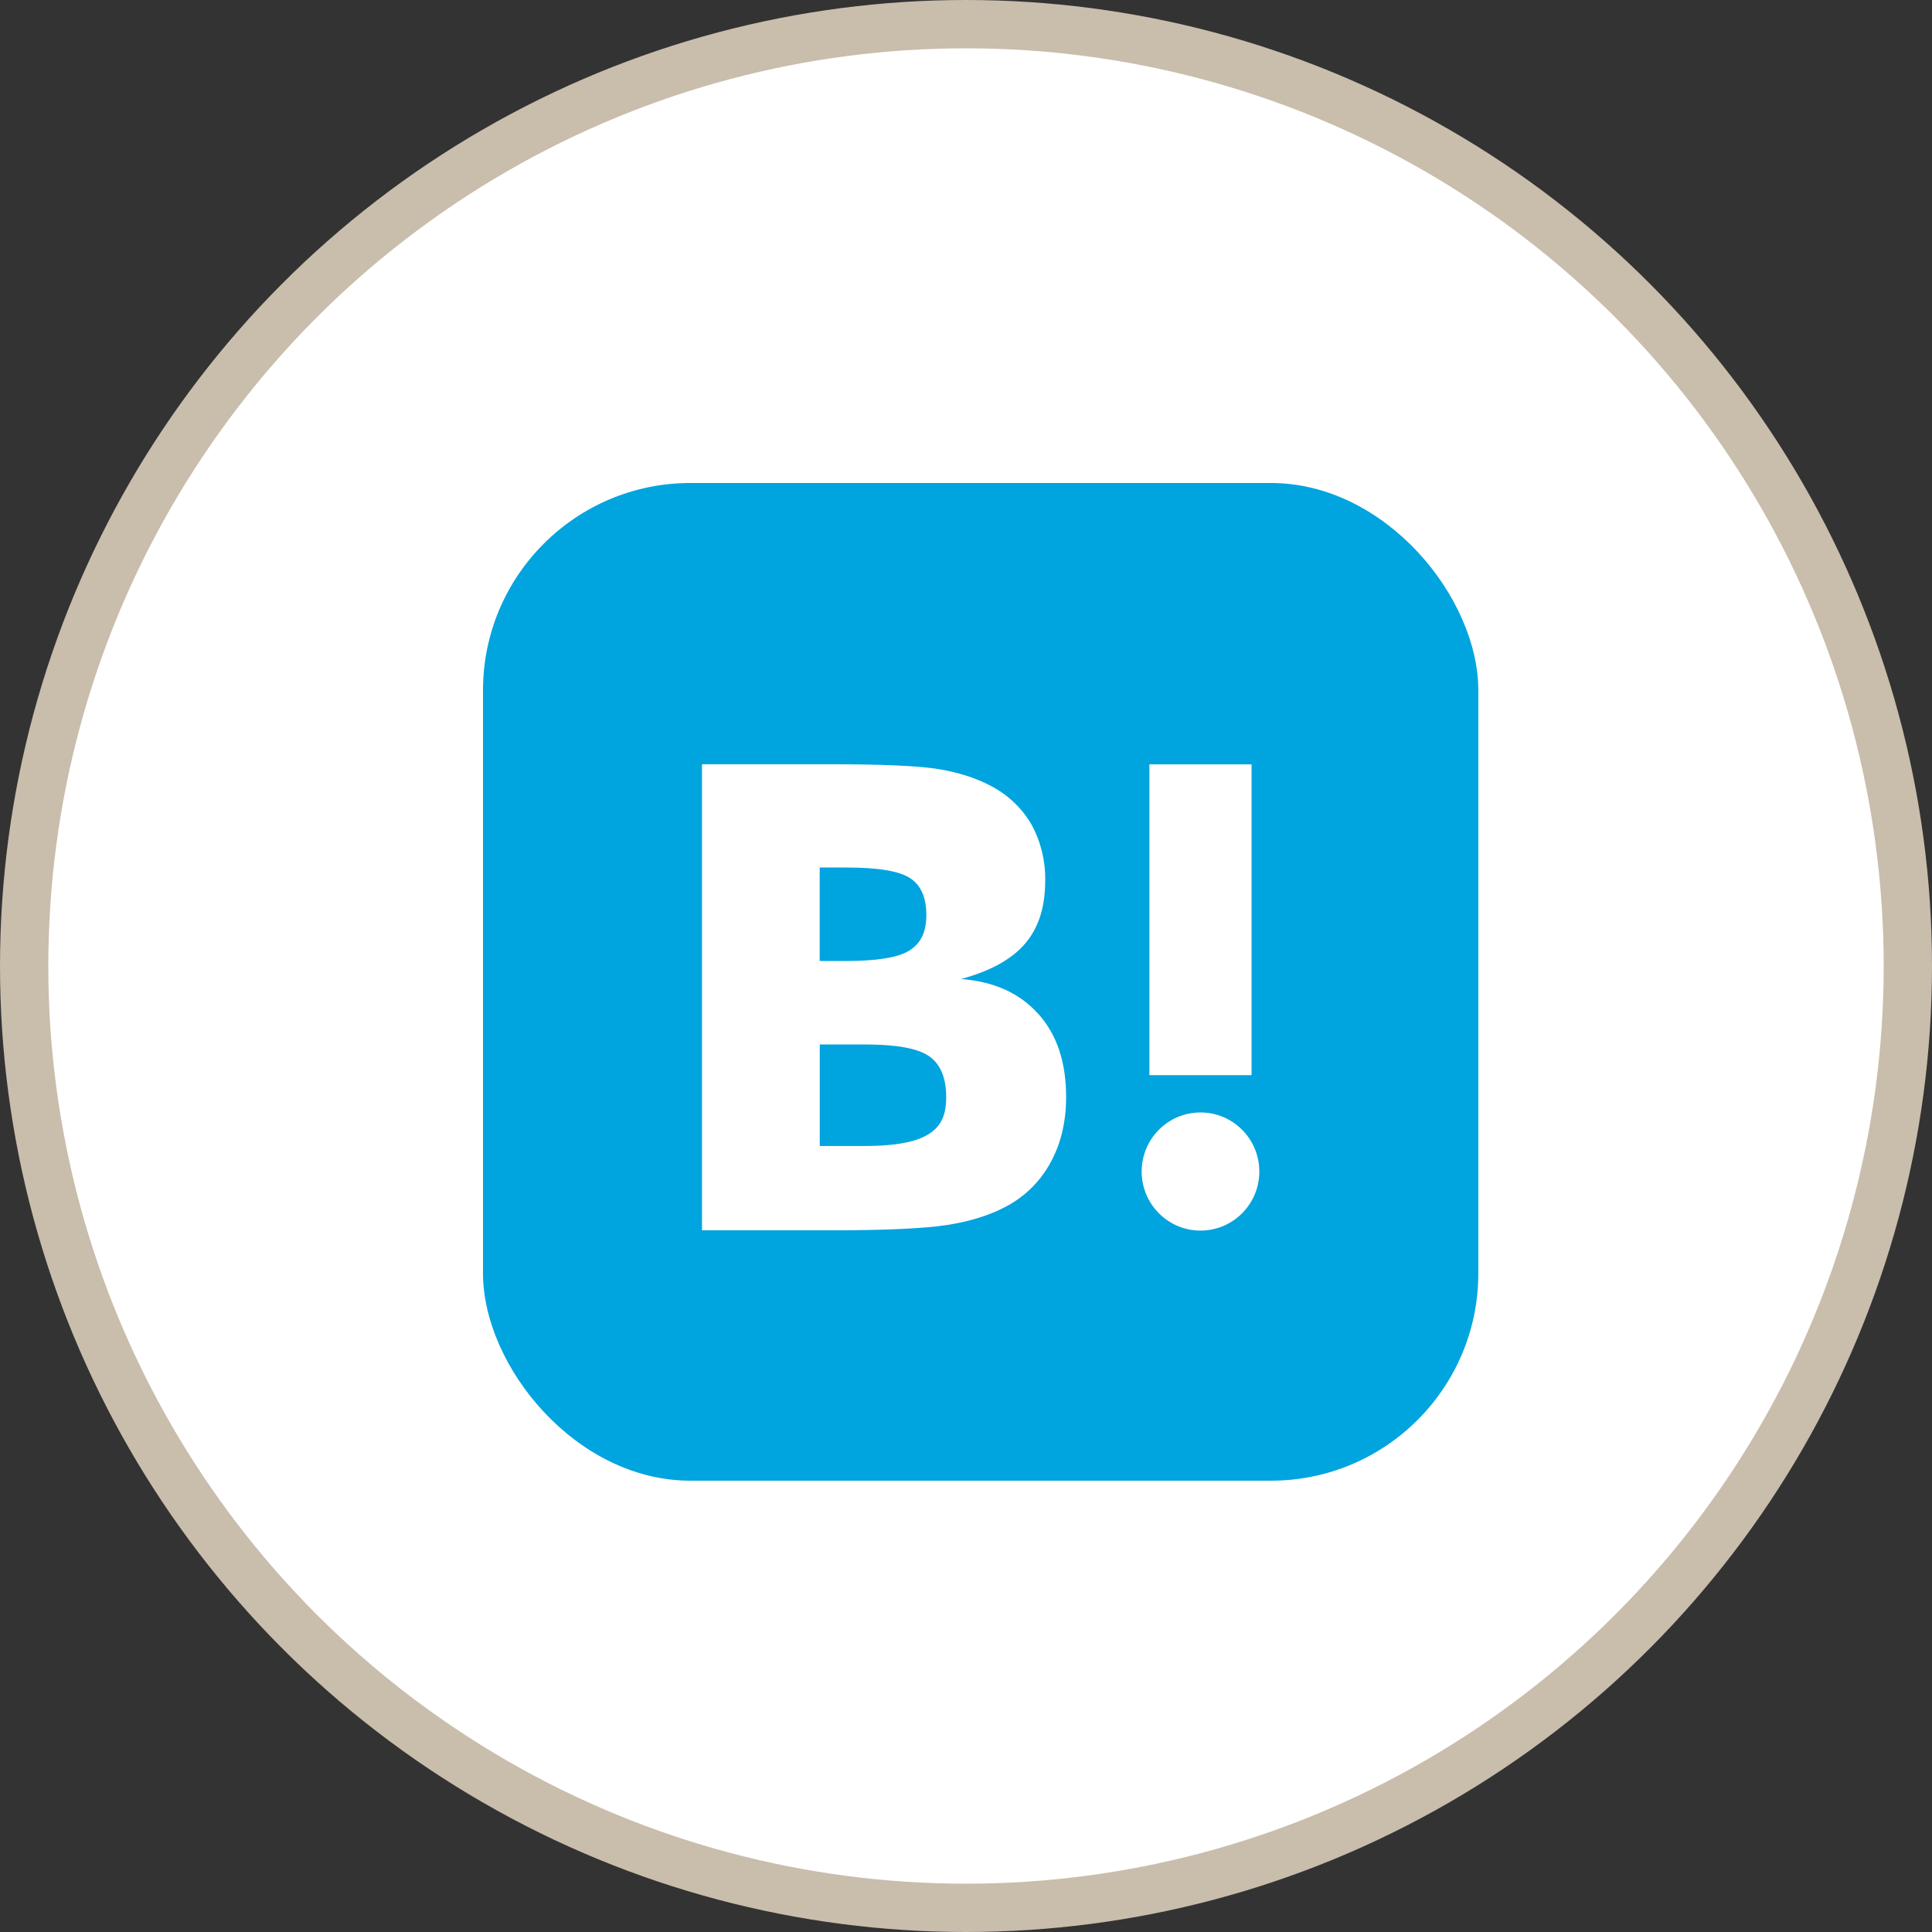 <svg fill="none" height="40" viewBox="0 0 40 40" width="40" xmlns="http://www.w3.org/2000/svg"><rect x="0" y="0" width="40" height="40" fill="#333333" stroke="none"/><circle cx="20" cy="20" fill="#fff" r="19.5" stroke="#c9bdac"/><rect fill="#00a4de" height="20.656" rx="4.293" width="20.607" x="10" y="10"/><g fill="#fff"><path clip-rule="evenodd" d="m21.496 20.992c-.384-.43-.916-.671-1.599-.722.609-.166 1.049-.408 1.328-.735s.415-.756.415-1.304c.007-.401-.089-.798-.279-1.151-.192-.334-.474-.608-.812-.79-.309-.17-.677-.293-1.108-.365s-1.189-.102-2.272-.102h-2.635v9.649h2.716c1.091 0 1.878-.037 2.361-.11.482-.076.884-.204 1.21-.378.392-.204.714-.52.926-.909.216-.391.326-.845.326-1.363 0-.718-.19-1.291-.575-1.72zm-4.525-3.031h.563c.651 0 1.089.074 1.311.221.224.149.334.403.334.764s-.123.595-.36.739-.681.212-1.328.212h-.52zm.918 5.766c.618 0 1.058-.076 1.316-.234l-.004.004c.262-.157.389-.374.389-.781 0-.408-.123-.688-.355-.849s-.673-.242-1.307-.242h-.956v2.102z" fill-rule="evenodd"/><path d="m24.855 23.032c-.673 0-1.218.548-1.218 1.223s.545 1.223 1.218 1.223 1.218-.548 1.218-1.223-.545-1.223-1.218-1.223z"/><path d="m23.797 15.825h2.115v6.435h-2.115z"/></g></svg>